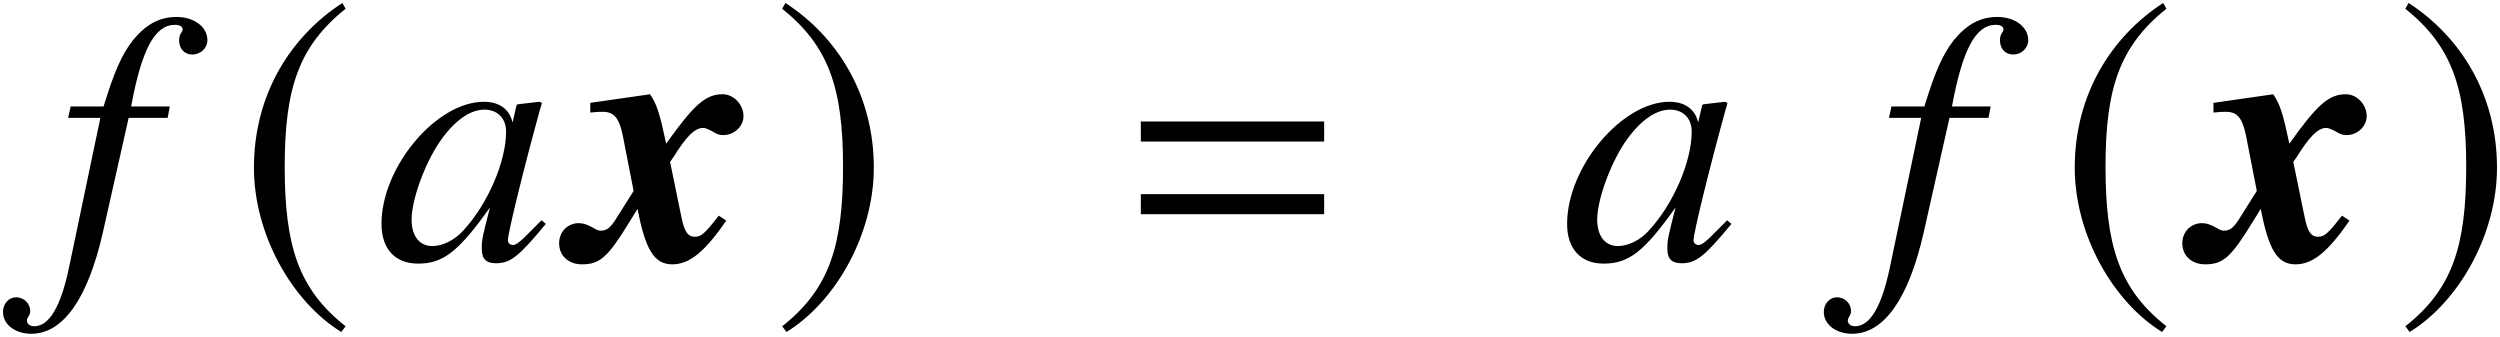 <?xml version='1.0' encoding='UTF-8'?>
<!-- This file was generated by dvisvgm 2.11.1 -->
<svg version='1.1' xmlns='http://www.w3.org/2000/svg' xmlns:xlink='http://www.w3.org/1999/xlink' width='83.172pt' height='11.205pt' viewBox='51.584 60.433 83.172 11.205'>
<defs>
<path id='g10-48' d='M5.669-1.191L5.526-1.31L5.193-.977C4.824-.596 4.681-.488 4.574-.488C4.478-.488 4.407-.56 4.407-.643C4.407-.881 4.907-2.93 5.467-4.967C5.503-5.086 5.515-5.11 5.538-5.217L5.455-5.253L4.728-5.169L4.693-5.133L4.562-4.562C4.466-5.002 4.121-5.253 3.609-5.253C2.025-5.253 .202-3.085 .202-1.191C.202-.357 .655 .131 1.417 .131C2.251 .131 2.763-.262 3.811-1.739C3.561-.762 3.537-.667 3.537-.369C3.537-.024 3.68 .119 4.014 .119C4.49 .119 4.776-.107 5.669-1.191ZM4.347-4.264C4.347-3.263 3.74-1.858 2.93-.977C2.644-.655 2.239-.453 1.894-.453C1.465-.453 1.203-.786 1.203-1.334C1.203-1.977 1.62-3.144 2.12-3.895C2.596-4.597 3.132-4.991 3.621-4.991C3.645-4.991 3.657-4.991 3.68-4.991C4.085-4.967 4.347-4.681 4.347-4.264Z'/>
<path id='g10-53' d='M5.05-7.301C5.05-7.742 4.609-8.075 4.026-8.075C3.454-8.075 3.001-7.825 2.573-7.301C2.203-6.825 1.953-6.265 1.596-5.098H.5L.417-4.717H1.489L.441 .286C.167 1.572-.214 2.215-.715 2.215C-.858 2.215-.953 2.132-.953 2.025C-.953 1.977-.941 1.953-.905 1.894C-.858 1.822-.846 1.775-.846 1.703C-.846 1.453-1.06 1.251-1.31 1.251S-1.751 1.465-1.751 1.739C-1.751 2.156-1.346 2.465-.81 2.465C.25 2.465 1.072 1.298 1.572-.905L2.43-4.717H3.728L3.799-5.098H2.513C2.859-6.98 3.299-7.813 3.966-7.813C4.133-7.813 4.228-7.754 4.228-7.658C4.228-7.658 4.216-7.599 4.181-7.551C4.121-7.456 4.109-7.396 4.109-7.301C4.109-7.015 4.288-6.825 4.55-6.825C4.824-6.825 5.05-7.039 5.05-7.301Z'/>
<path id='g1-120' d='M5.014-1.298L4.764-1.465C4.3-.869 4.181-.762 3.966-.762C3.74-.762 3.621-.929 3.526-1.394L3.144-3.252C3.18-3.299 3.192-3.323 3.252-3.406C3.68-4.097 3.966-4.383 4.24-4.383C4.312-4.383 4.395-4.347 4.538-4.276C4.705-4.169 4.788-4.145 4.919-4.145C5.276-4.145 5.586-4.431 5.586-4.776C5.586-5.157 5.264-5.503 4.895-5.503C4.335-5.503 3.954-5.181 3.013-3.859C2.799-4.871 2.704-5.169 2.477-5.503L.488-5.217V-4.895C.715-4.919 .798-4.919 .905-4.919C1.286-4.919 1.453-4.705 1.572-4.121L1.93-2.287L1.405-1.453C1.167-1.06 1.048-.965 .834-.965C.762-.965 .703-.989 .584-1.06C.393-1.167 .262-1.215 .107-1.215C-.262-1.215-.548-.929-.548-.548C-.548-.131-.238 .155 .214 .155C.81 .155 1.072-.083 1.775-1.227L2.061-1.691C2.323-.322 2.62 .155 3.216 .155C3.788 .155 4.288-.25 5.014-1.298Z'/>
<path id='g7-185' d='M3.514-8.54C1.787-7.42 .572-5.491 .572-3.061C.572-.846 1.834 1.394 3.478 2.406L3.621 2.215C2.049 .977 1.596-.465 1.596-3.097C1.596-5.741 2.084-7.111 3.621-8.349L3.514-8.54Z'/>
<path id='g7-186' d='M.453-8.54L.345-8.349C1.882-7.111 2.37-5.741 2.37-3.097C2.37-.465 1.918 .977 .345 2.215L.488 2.406C2.132 1.394 3.394-.846 3.394-3.061C3.394-5.491 2.18-7.42 .453-8.54Z'/>
<path id='g4-61' d='M6.575-3.93V-4.597H.476V-3.93H6.575ZM6.575-1.513V-2.18H.476V-1.513H6.575Z'/>
</defs>
<g id='page1'>
<use x='53.434' y='69.072' xlink:href='#g10-53'/>
<use x='59.46' y='69.072' xlink:href='#g7-185'/>
<use x='64.074' y='69.072' xlink:href='#g10-48'/>
<use x='70.733' y='69.072' xlink:href='#g1-120'/>
<use x='77.261' y='69.072' xlink:href='#g7-186'/>
<use x='89.062' y='69.072' xlink:href='#g4-61'/>
<use x='103.518' y='69.072' xlink:href='#g10-48'/>
<use x='114.011' y='69.072' xlink:href='#g10-53'/>
<use x='120.036' y='69.072' xlink:href='#g7-185'/>
<use x='124.735' y='69.072' xlink:href='#g1-120'/>
<use x='131.262' y='69.072' xlink:href='#g7-186'/>
</g>
</svg>